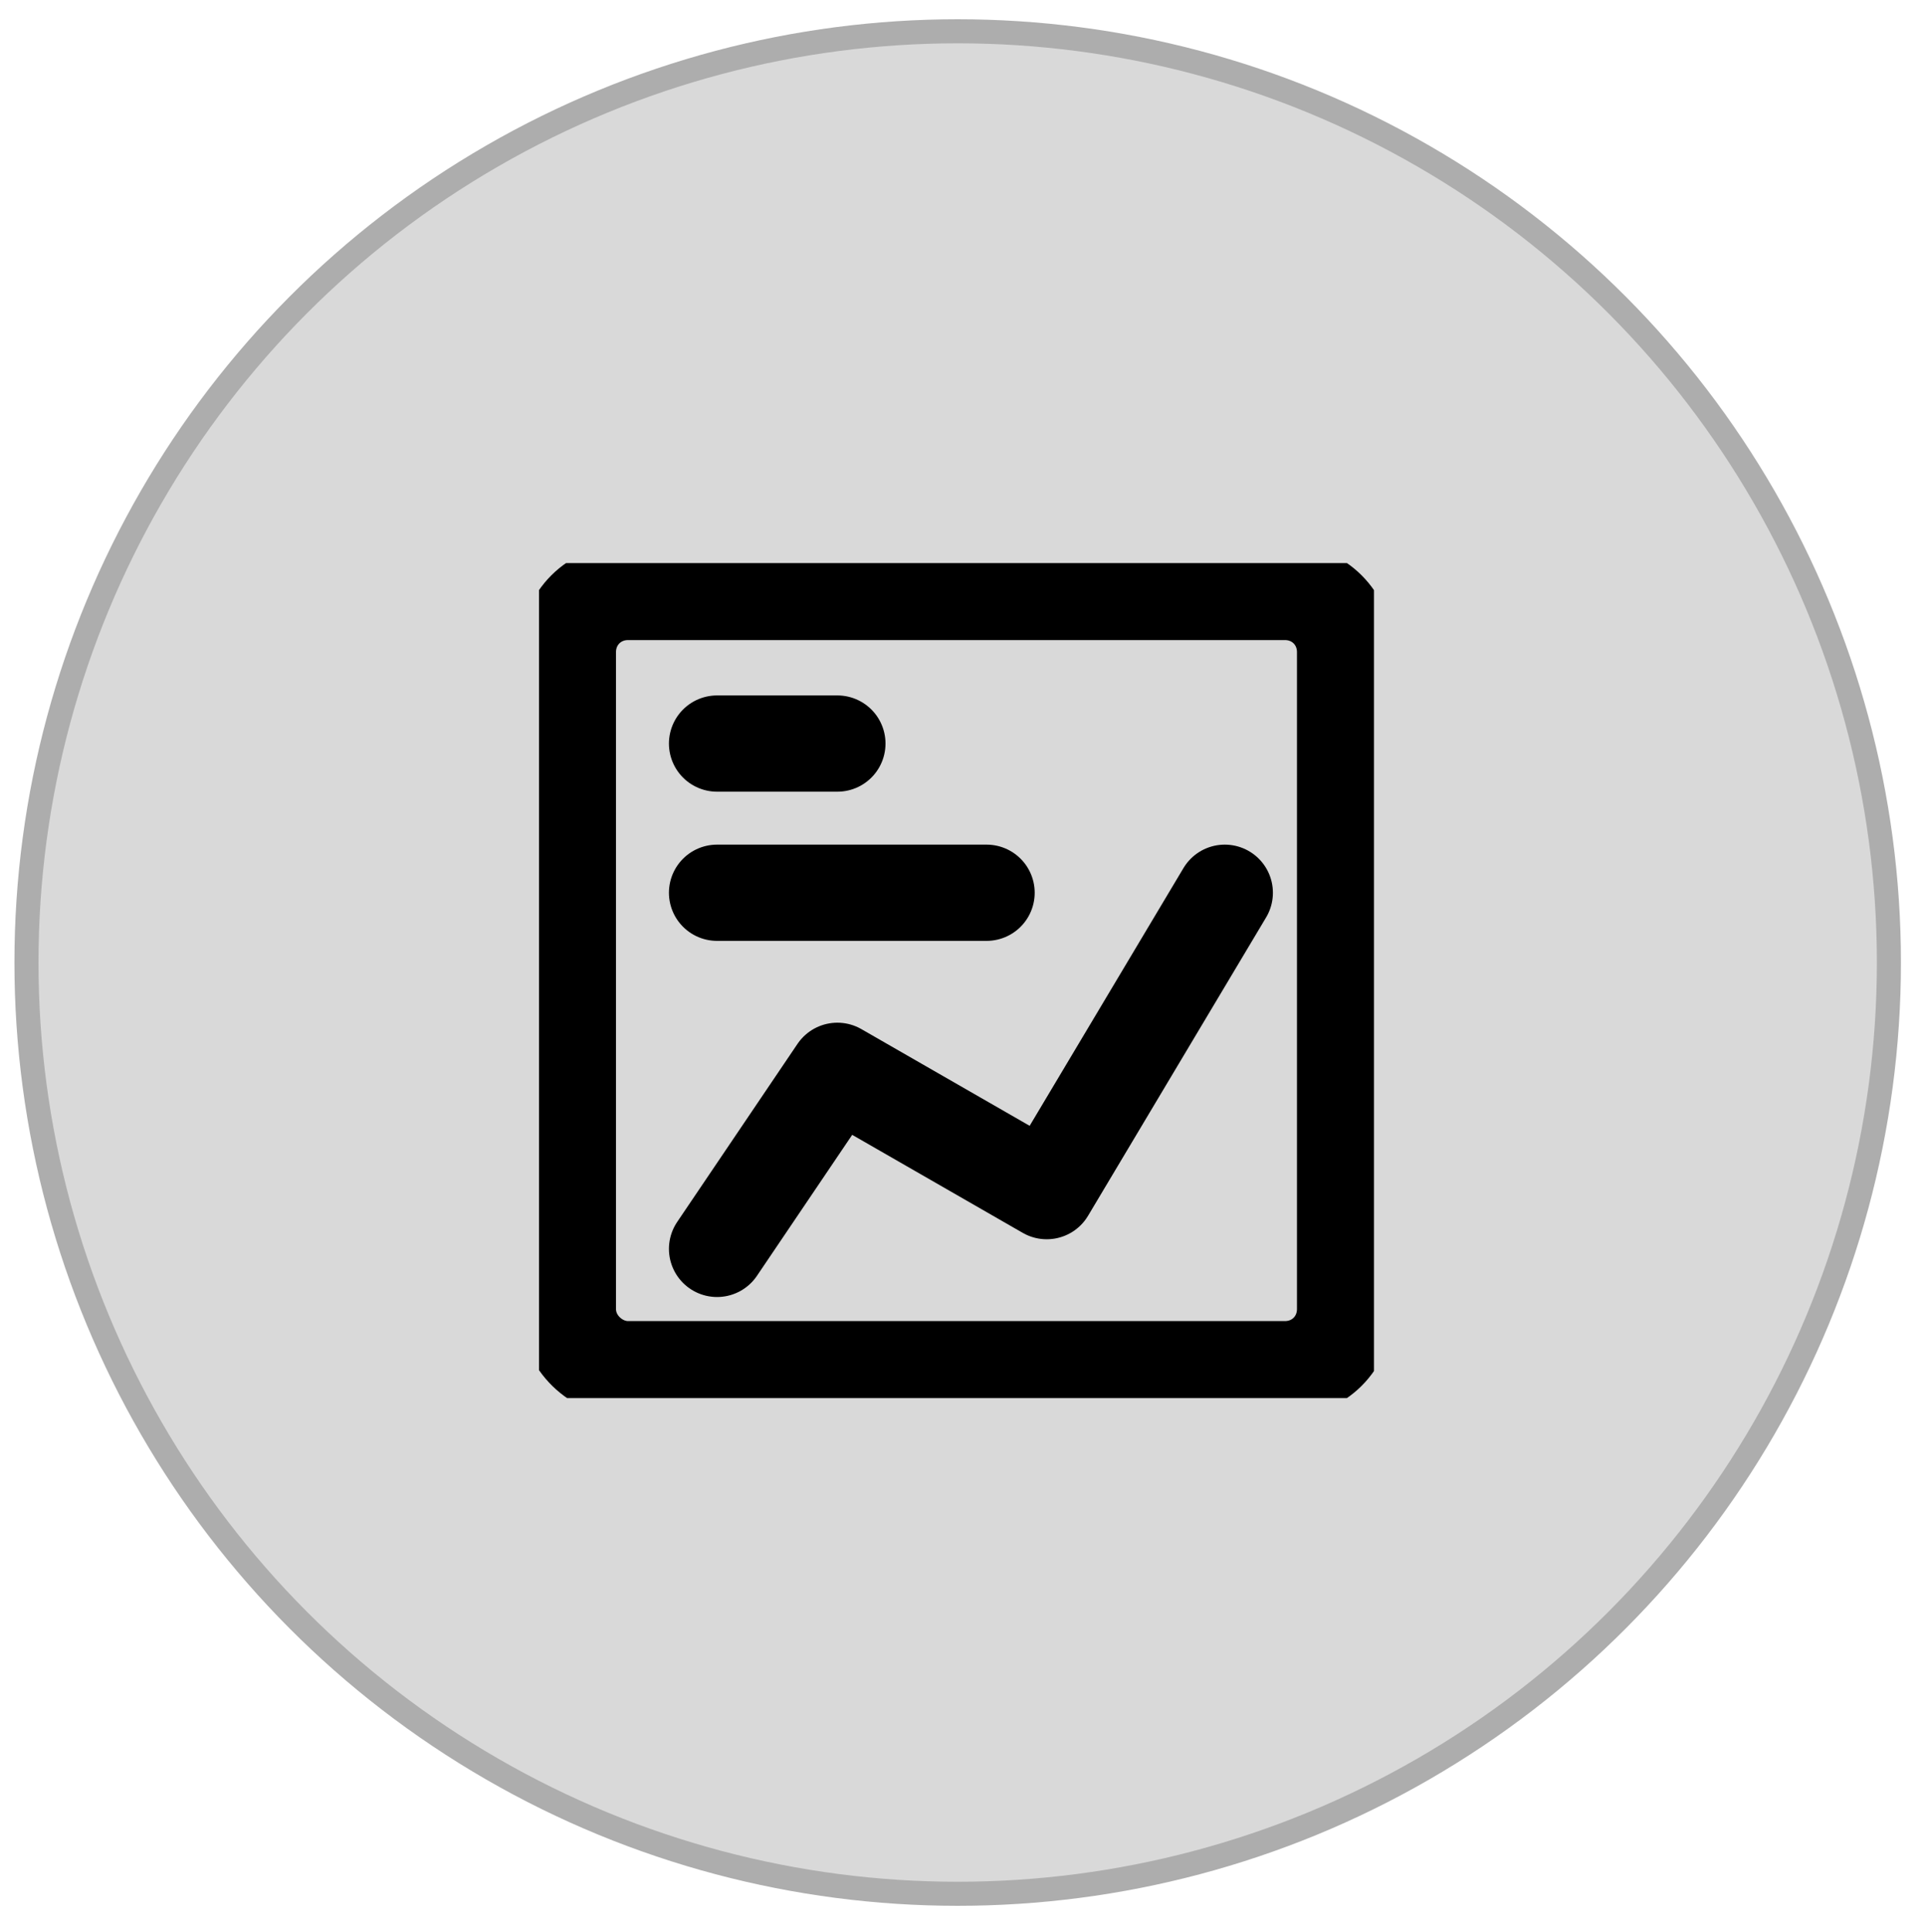<svg xmlns="http://www.w3.org/2000/svg" xmlns:xlink="http://www.w3.org/1999/xlink" id="Layer_1" x="0px" y="0px" viewBox="0 0 80 80.3" style="enable-background:new 0 0 80 80.3;" xml:space="preserve"><style type="text/css">	.st0{fill:#D9D9D9;stroke:#ADADAD;stroke-miterlimit:10;}	.st1{clip-path:url(#SVGID_2_);}	.st2{fill:none;stroke:#000000;stroke-width:4;stroke-linecap:round;stroke-linejoin:round;}</style><circle class="st0" cx="39.8" cy="40" r="38.7"></circle><g>	<defs>		<rect id="SVGID_1_" x="22.4" y="23.4" width="34.7" height="34.7"></rect>	</defs>	<clipPath id="SVGID_2_">		<use xlink:href="#SVGID_1_" style="overflow:visible;"></use>	</clipPath>	<g class="st1">		<path class="st2" d="M26.1,56.9h27.3c1.4,0,2.5-1.1,2.5-2.5V27.1c0-1.4-1.1-2.5-2.5-2.5H26.1c-1.4,0-2.5,1.1-2.5,2.5v27.3   C23.6,55.8,24.8,56.9,26.1,56.9z"></path>		<path class="st2" d="M29.8,30.9h5 M29.8,37.1H41 M50.9,37.1l-7.4,12.4l-8.7-5l-5,7.4"></path>	</g></g></svg>